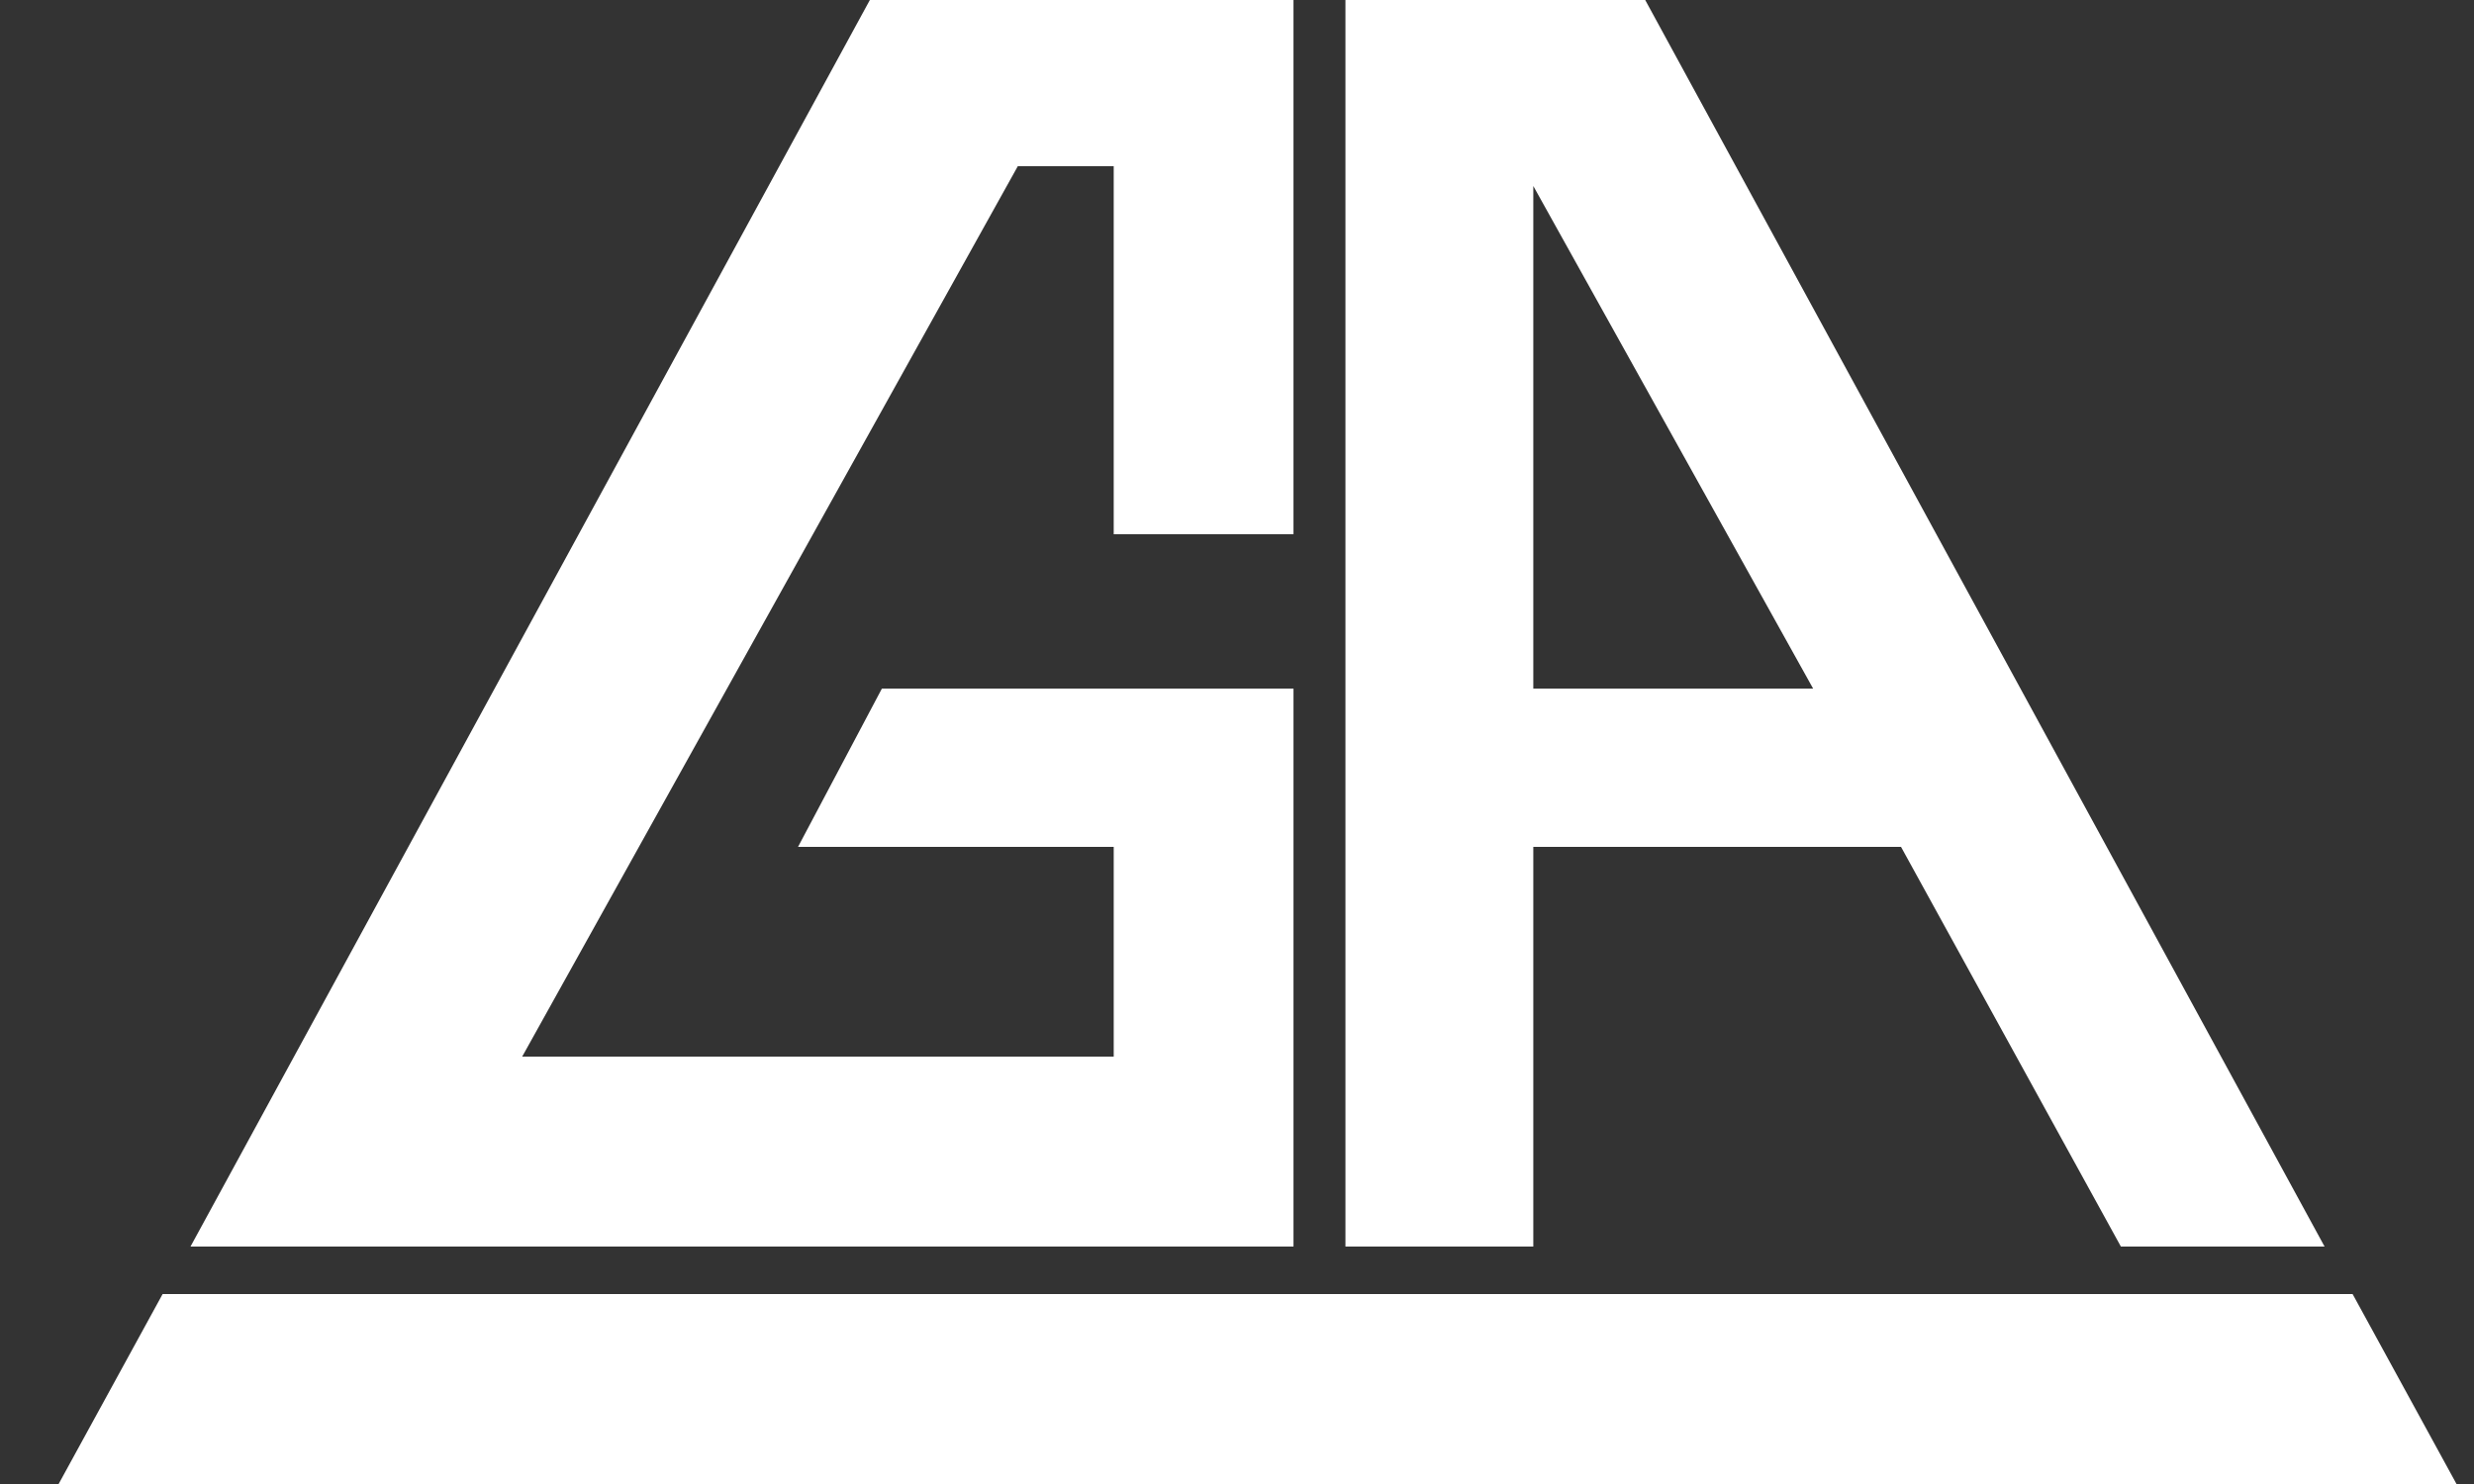 <svg xmlns="http://www.w3.org/2000/svg" width="30" height="18" fill="none"><rect width="100%" height="100%" fill="#333333" stroke="none"/><path fill="#fff" d="M23.052 10.272h-4.459v4.848h-2.278V0h3.635l8.238 15.12h-2.47zm-4.459-1.92h3.393l-3.393-6.096zM.711 18h29.077l-1.26-2.304H1.972zm12.794-5.184v-2.544H9.677l1.017-1.92h4.991v6.768H2.31L10.548 0h5.137v6.48h-2.18V2.016h-1.163l-6.01 10.8z"/></svg>